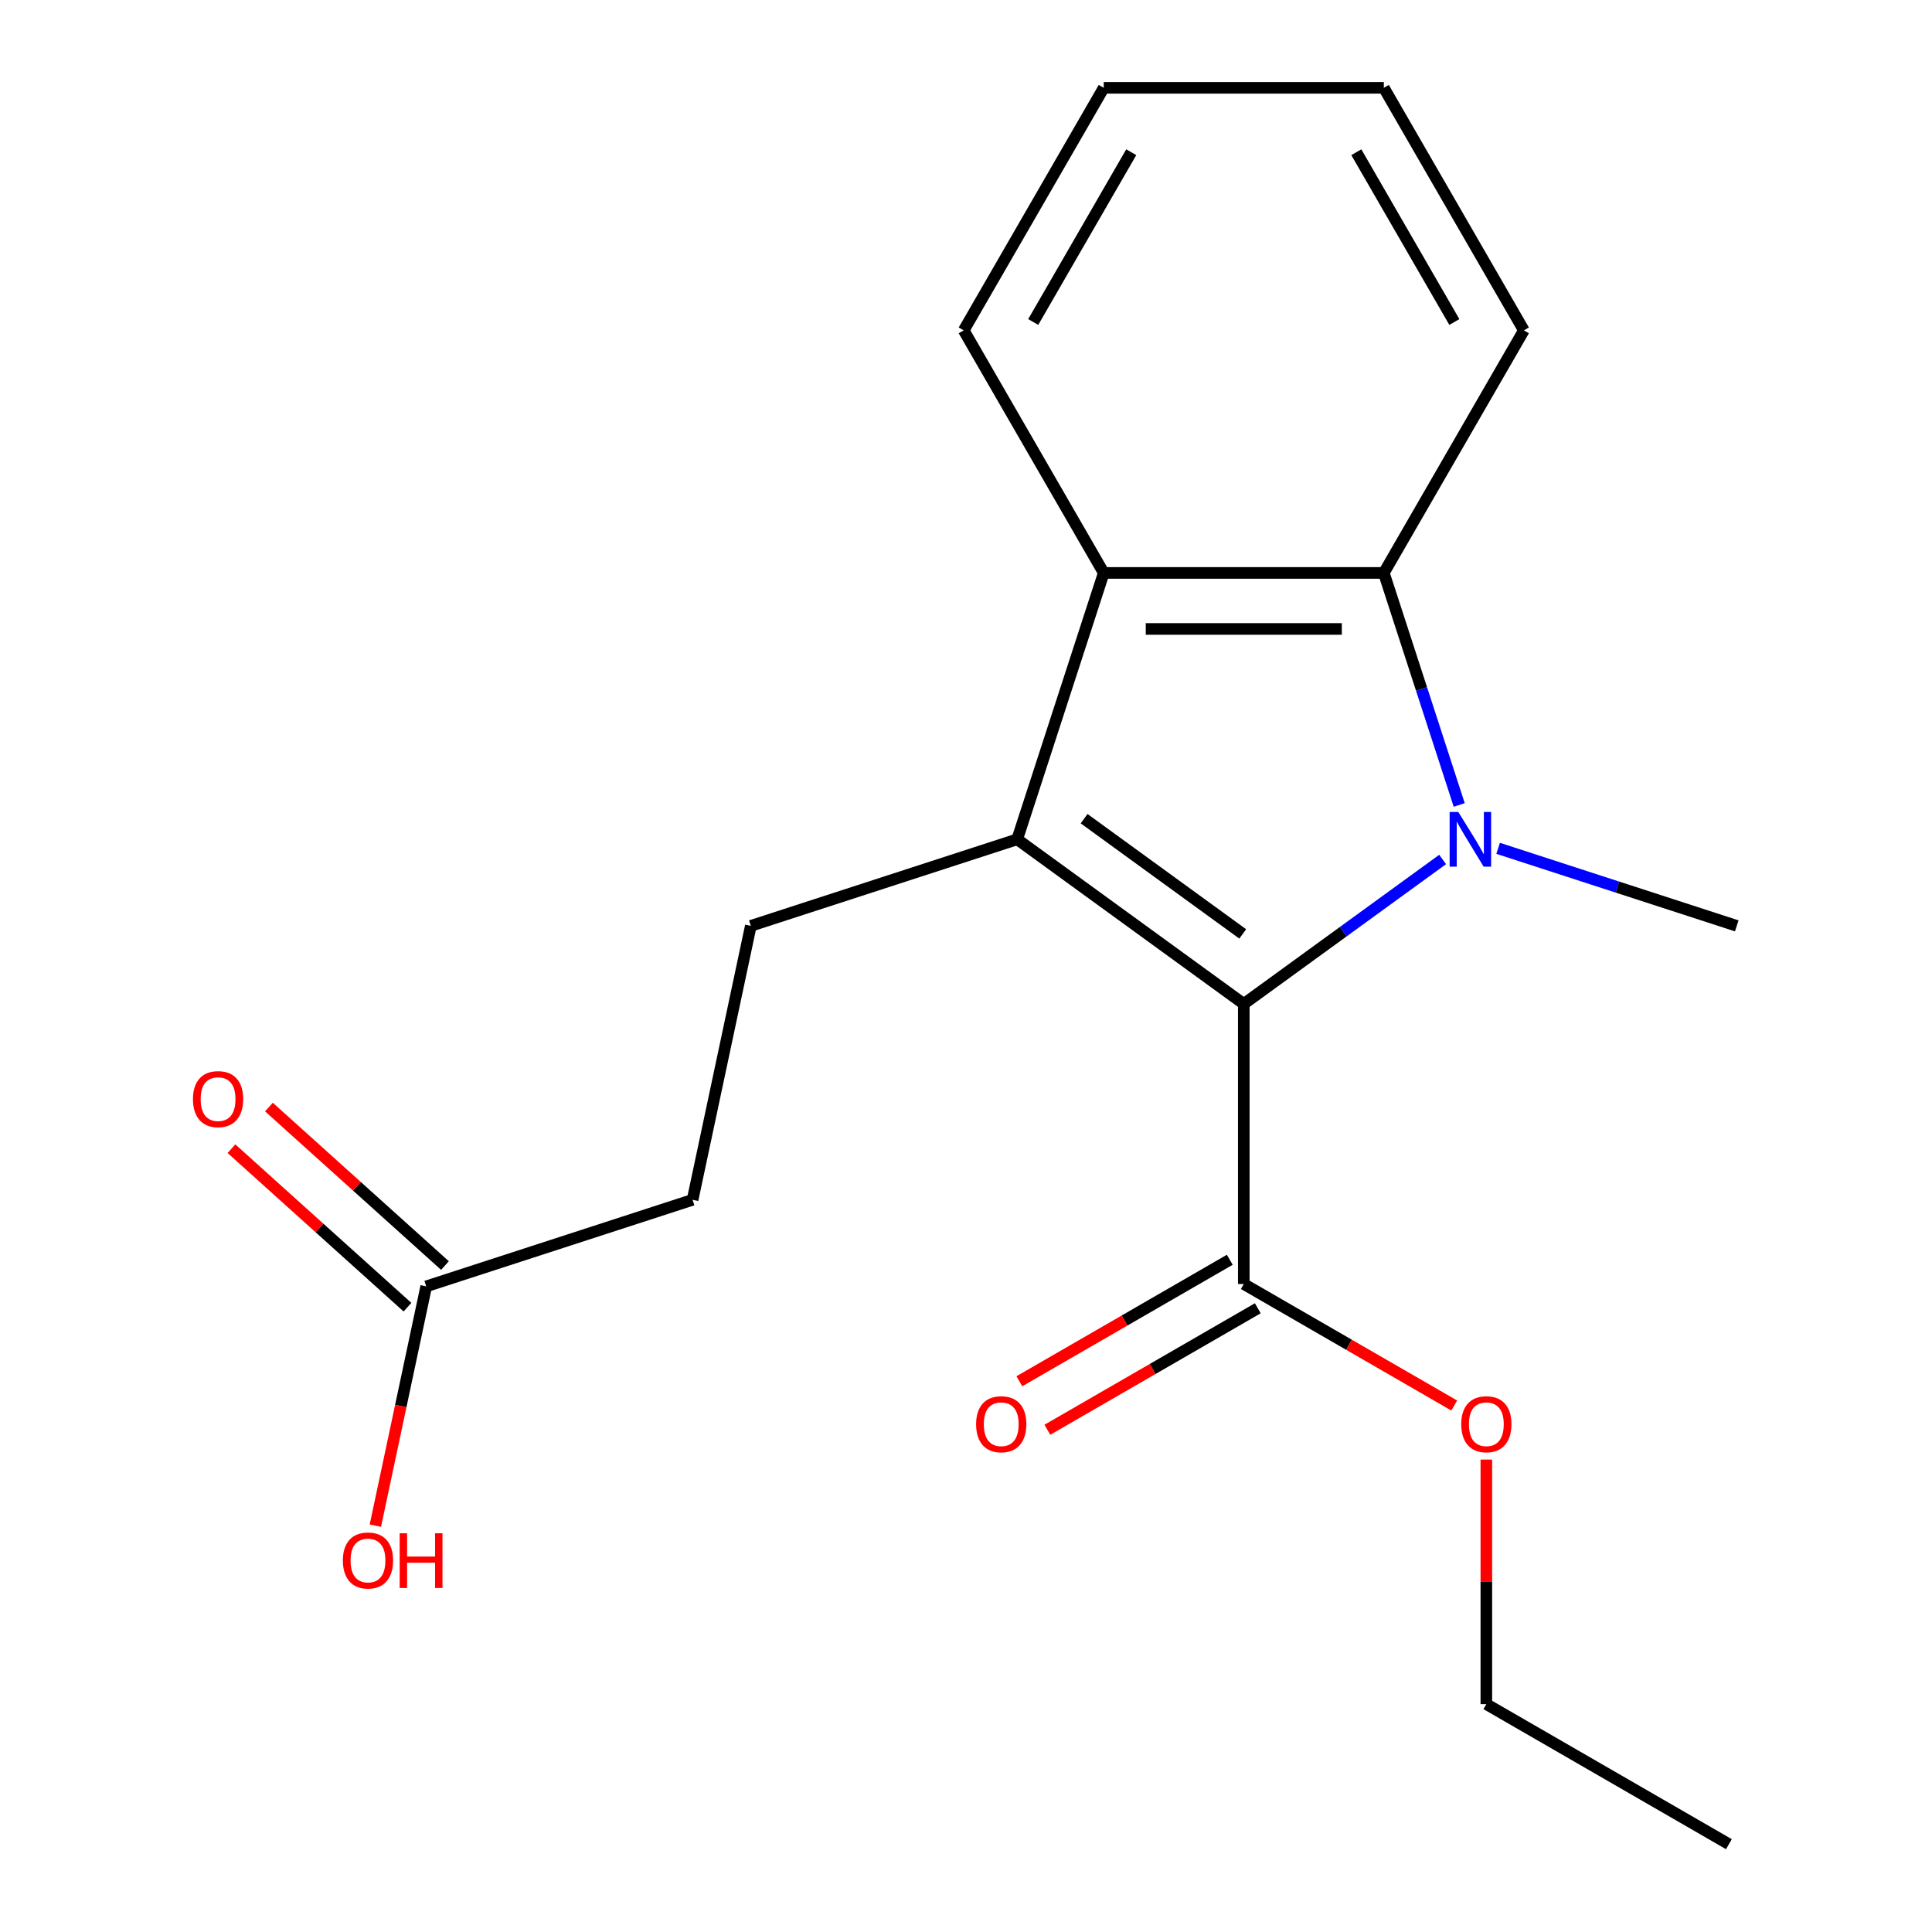 <?xml version='1.0' encoding='iso-8859-1'?>
<svg version='1.1' baseProfile='full'
              xmlns='http://www.w3.org/2000/svg'
                      xmlns:rdkit='http://www.rdkit.org/xml'
                      xmlns:xlink='http://www.w3.org/1999/xlink'
                  xml:space='preserve'
width='1000px' height='1000px' viewBox='0 0 1000 1000'>
<!-- END OF HEADER -->
<rect style='opacity:1.0;fill:#FFFFFF;stroke:none' width='1000' height='1000' x='0' y='0'> </rect>
<path class='bond-0' d='M 746.703,444.861 L 695.243,482.248' style='fill:none;fill-rule:evenodd;stroke:#0000FF;stroke-width:6px;stroke-linecap:butt;stroke-linejoin:miter;stroke-opacity:1' />
<path class='bond-0' d='M 695.243,482.248 L 643.784,519.636' style='fill:none;fill-rule:evenodd;stroke:#000000;stroke-width:6px;stroke-linecap:butt;stroke-linejoin:miter;stroke-opacity:1' />
<path class='bond-2' d='M 755.288,416.64 L 735.779,356.595' style='fill:none;fill-rule:evenodd;stroke:#0000FF;stroke-width:6px;stroke-linecap:butt;stroke-linejoin:miter;stroke-opacity:1' />
<path class='bond-2' d='M 735.779,356.595 L 716.269,296.55' style='fill:none;fill-rule:evenodd;stroke:#000000;stroke-width:6px;stroke-linecap:butt;stroke-linejoin:miter;stroke-opacity:1' />
<path class='bond-10' d='M 775.431,439.092 L 837.186,459.157' style='fill:none;fill-rule:evenodd;stroke:#0000FF;stroke-width:6px;stroke-linecap:butt;stroke-linejoin:miter;stroke-opacity:1' />
<path class='bond-10' d='M 837.186,459.157 L 898.941,479.223' style='fill:none;fill-rule:evenodd;stroke:#000000;stroke-width:6px;stroke-linecap:butt;stroke-linejoin:miter;stroke-opacity:1' />
<path class='bond-1' d='M 643.784,519.636 L 526.501,434.424' style='fill:none;fill-rule:evenodd;stroke:#000000;stroke-width:6px;stroke-linecap:butt;stroke-linejoin:miter;stroke-opacity:1' />
<path class='bond-1' d='M 643.233,483.397 L 561.135,423.749' style='fill:none;fill-rule:evenodd;stroke:#000000;stroke-width:6px;stroke-linecap:butt;stroke-linejoin:miter;stroke-opacity:1' />
<path class='bond-4' d='M 643.784,519.636 L 643.784,664.606' style='fill:none;fill-rule:evenodd;stroke:#000000;stroke-width:6px;stroke-linecap:butt;stroke-linejoin:miter;stroke-opacity:1' />
<path class='bond-5' d='M 526.501,434.424 L 388.626,479.223' style='fill:none;fill-rule:evenodd;stroke:#000000;stroke-width:6px;stroke-linecap:butt;stroke-linejoin:miter;stroke-opacity:1' />
<path class='bond-19' d='M 526.501,434.424 L 571.299,296.55' style='fill:none;fill-rule:evenodd;stroke:#000000;stroke-width:6px;stroke-linecap:butt;stroke-linejoin:miter;stroke-opacity:1' />
<path class='bond-3' d='M 716.269,296.55 L 571.299,296.55' style='fill:none;fill-rule:evenodd;stroke:#000000;stroke-width:6px;stroke-linecap:butt;stroke-linejoin:miter;stroke-opacity:1' />
<path class='bond-3' d='M 694.523,325.544 L 593.044,325.544' style='fill:none;fill-rule:evenodd;stroke:#000000;stroke-width:6px;stroke-linecap:butt;stroke-linejoin:miter;stroke-opacity:1' />
<path class='bond-13' d='M 716.269,296.55 L 788.754,171.002' style='fill:none;fill-rule:evenodd;stroke:#000000;stroke-width:6px;stroke-linecap:butt;stroke-linejoin:miter;stroke-opacity:1' />
<path class='bond-14' d='M 571.299,296.55 L 498.814,171.002' style='fill:none;fill-rule:evenodd;stroke:#000000;stroke-width:6px;stroke-linecap:butt;stroke-linejoin:miter;stroke-opacity:1' />
<path class='bond-7' d='M 636.535,652.051 L 582.073,683.494' style='fill:none;fill-rule:evenodd;stroke:#000000;stroke-width:6px;stroke-linecap:butt;stroke-linejoin:miter;stroke-opacity:1' />
<path class='bond-7' d='M 582.073,683.494 L 527.612,714.938' style='fill:none;fill-rule:evenodd;stroke:#FF0000;stroke-width:6px;stroke-linecap:butt;stroke-linejoin:miter;stroke-opacity:1' />
<path class='bond-7' d='M 651.032,677.16 L 596.57,708.604' style='fill:none;fill-rule:evenodd;stroke:#000000;stroke-width:6px;stroke-linecap:butt;stroke-linejoin:miter;stroke-opacity:1' />
<path class='bond-7' d='M 596.57,708.604 L 542.109,740.047' style='fill:none;fill-rule:evenodd;stroke:#FF0000;stroke-width:6px;stroke-linecap:butt;stroke-linejoin:miter;stroke-opacity:1' />
<path class='bond-11' d='M 643.784,664.606 L 698.245,696.049' style='fill:none;fill-rule:evenodd;stroke:#000000;stroke-width:6px;stroke-linecap:butt;stroke-linejoin:miter;stroke-opacity:1' />
<path class='bond-11' d='M 698.245,696.049 L 752.707,727.493' style='fill:none;fill-rule:evenodd;stroke:#FF0000;stroke-width:6px;stroke-linecap:butt;stroke-linejoin:miter;stroke-opacity:1' />
<path class='bond-9' d='M 388.626,479.223 L 358.485,621.025' style='fill:none;fill-rule:evenodd;stroke:#000000;stroke-width:6px;stroke-linecap:butt;stroke-linejoin:miter;stroke-opacity:1' />
<path class='bond-6' d='M 220.61,665.823 L 358.485,621.025' style='fill:none;fill-rule:evenodd;stroke:#000000;stroke-width:6px;stroke-linecap:butt;stroke-linejoin:miter;stroke-opacity:1' />
<path class='bond-8' d='M 230.311,655.049 L 184.756,614.032' style='fill:none;fill-rule:evenodd;stroke:#000000;stroke-width:6px;stroke-linecap:butt;stroke-linejoin:miter;stroke-opacity:1' />
<path class='bond-8' d='M 184.756,614.032 L 139.201,573.014' style='fill:none;fill-rule:evenodd;stroke:#FF0000;stroke-width:6px;stroke-linecap:butt;stroke-linejoin:miter;stroke-opacity:1' />
<path class='bond-8' d='M 210.91,676.596 L 165.355,635.579' style='fill:none;fill-rule:evenodd;stroke:#000000;stroke-width:6px;stroke-linecap:butt;stroke-linejoin:miter;stroke-opacity:1' />
<path class='bond-8' d='M 165.355,635.579 L 119.801,594.561' style='fill:none;fill-rule:evenodd;stroke:#FF0000;stroke-width:6px;stroke-linecap:butt;stroke-linejoin:miter;stroke-opacity:1' />
<path class='bond-12' d='M 220.61,665.823 L 207.447,727.752' style='fill:none;fill-rule:evenodd;stroke:#000000;stroke-width:6px;stroke-linecap:butt;stroke-linejoin:miter;stroke-opacity:1' />
<path class='bond-12' d='M 207.447,727.752 L 194.284,789.681' style='fill:none;fill-rule:evenodd;stroke:#FF0000;stroke-width:6px;stroke-linecap:butt;stroke-linejoin:miter;stroke-opacity:1' />
<path class='bond-15' d='M 769.331,755.475 L 769.331,818.768' style='fill:none;fill-rule:evenodd;stroke:#FF0000;stroke-width:6px;stroke-linecap:butt;stroke-linejoin:miter;stroke-opacity:1' />
<path class='bond-15' d='M 769.331,818.768 L 769.331,882.06' style='fill:none;fill-rule:evenodd;stroke:#000000;stroke-width:6px;stroke-linecap:butt;stroke-linejoin:miter;stroke-opacity:1' />
<path class='bond-16' d='M 788.754,171.002 L 716.269,45.455' style='fill:none;fill-rule:evenodd;stroke:#000000;stroke-width:6px;stroke-linecap:butt;stroke-linejoin:miter;stroke-opacity:1' />
<path class='bond-16' d='M 752.771,166.667 L 702.032,78.784' style='fill:none;fill-rule:evenodd;stroke:#000000;stroke-width:6px;stroke-linecap:butt;stroke-linejoin:miter;stroke-opacity:1' />
<path class='bond-20' d='M 498.814,171.002 L 571.299,45.455' style='fill:none;fill-rule:evenodd;stroke:#000000;stroke-width:6px;stroke-linecap:butt;stroke-linejoin:miter;stroke-opacity:1' />
<path class='bond-20' d='M 534.796,166.667 L 585.536,78.784' style='fill:none;fill-rule:evenodd;stroke:#000000;stroke-width:6px;stroke-linecap:butt;stroke-linejoin:miter;stroke-opacity:1' />
<path class='bond-18' d='M 769.331,882.06 L 894.879,954.545' style='fill:none;fill-rule:evenodd;stroke:#000000;stroke-width:6px;stroke-linecap:butt;stroke-linejoin:miter;stroke-opacity:1' />
<path class='bond-17' d='M 716.269,45.455 L 571.299,45.455' style='fill:none;fill-rule:evenodd;stroke:#000000;stroke-width:6px;stroke-linecap:butt;stroke-linejoin:miter;stroke-opacity:1' />
<path  class='atom-0' d='M 754.807 420.264
L 764.087 435.264
Q 765.007 436.744, 766.487 439.424
Q 767.967 442.104, 768.047 442.264
L 768.047 420.264
L 771.807 420.264
L 771.807 448.584
L 767.927 448.584
L 757.967 432.184
Q 756.807 430.264, 755.567 428.064
Q 754.367 425.864, 754.007 425.184
L 754.007 448.584
L 750.327 448.584
L 750.327 420.264
L 754.807 420.264
' fill='#0000FF'/>
<path  class='atom-8' d='M 505.236 737.171
Q 505.236 730.371, 508.596 726.571
Q 511.956 722.771, 518.236 722.771
Q 524.516 722.771, 527.876 726.571
Q 531.236 730.371, 531.236 737.171
Q 531.236 744.051, 527.836 747.971
Q 524.436 751.851, 518.236 751.851
Q 511.996 751.851, 508.596 747.971
Q 505.236 744.091, 505.236 737.171
M 518.236 748.651
Q 522.556 748.651, 524.876 745.771
Q 527.236 742.851, 527.236 737.171
Q 527.236 731.611, 524.876 728.811
Q 522.556 725.971, 518.236 725.971
Q 513.916 725.971, 511.556 728.771
Q 509.236 731.571, 509.236 737.171
Q 509.236 742.891, 511.556 745.771
Q 513.916 748.651, 518.236 748.651
' fill='#FF0000'/>
<path  class='atom-9' d='M 99.877 568.899
Q 99.877 562.099, 103.237 558.299
Q 106.597 554.499, 112.877 554.499
Q 119.157 554.499, 122.517 558.299
Q 125.877 562.099, 125.877 568.899
Q 125.877 575.779, 122.477 579.699
Q 119.077 583.579, 112.877 583.579
Q 106.637 583.579, 103.237 579.699
Q 99.877 575.819, 99.877 568.899
M 112.877 580.379
Q 117.197 580.379, 119.517 577.499
Q 121.877 574.579, 121.877 568.899
Q 121.877 563.339, 119.517 560.539
Q 117.197 557.699, 112.877 557.699
Q 108.557 557.699, 106.197 560.499
Q 103.877 563.299, 103.877 568.899
Q 103.877 574.619, 106.197 577.499
Q 108.557 580.379, 112.877 580.379
' fill='#FF0000'/>
<path  class='atom-12' d='M 756.331 737.171
Q 756.331 730.371, 759.691 726.571
Q 763.051 722.771, 769.331 722.771
Q 775.611 722.771, 778.971 726.571
Q 782.331 730.371, 782.331 737.171
Q 782.331 744.051, 778.931 747.971
Q 775.531 751.851, 769.331 751.851
Q 763.091 751.851, 759.691 747.971
Q 756.331 744.091, 756.331 737.171
M 769.331 748.651
Q 773.651 748.651, 775.971 745.771
Q 778.331 742.851, 778.331 737.171
Q 778.331 731.611, 775.971 728.811
Q 773.651 725.971, 769.331 725.971
Q 765.011 725.971, 762.651 728.771
Q 760.331 731.571, 760.331 737.171
Q 760.331 742.891, 762.651 745.771
Q 765.011 748.651, 769.331 748.651
' fill='#FF0000'/>
<path  class='atom-13' d='M 177.469 807.705
Q 177.469 800.905, 180.829 797.105
Q 184.189 793.305, 190.469 793.305
Q 196.749 793.305, 200.109 797.105
Q 203.469 800.905, 203.469 807.705
Q 203.469 814.585, 200.069 818.505
Q 196.669 822.385, 190.469 822.385
Q 184.229 822.385, 180.829 818.505
Q 177.469 814.625, 177.469 807.705
M 190.469 819.185
Q 194.789 819.185, 197.109 816.305
Q 199.469 813.385, 199.469 807.705
Q 199.469 802.145, 197.109 799.345
Q 194.789 796.505, 190.469 796.505
Q 186.149 796.505, 183.789 799.305
Q 181.469 802.105, 181.469 807.705
Q 181.469 813.425, 183.789 816.305
Q 186.149 819.185, 190.469 819.185
' fill='#FF0000'/>
<path  class='atom-13' d='M 206.869 793.625
L 210.709 793.625
L 210.709 805.665
L 225.189 805.665
L 225.189 793.625
L 229.029 793.625
L 229.029 821.945
L 225.189 821.945
L 225.189 808.865
L 210.709 808.865
L 210.709 821.945
L 206.869 821.945
L 206.869 793.625
' fill='#FF0000'/>
</svg>
